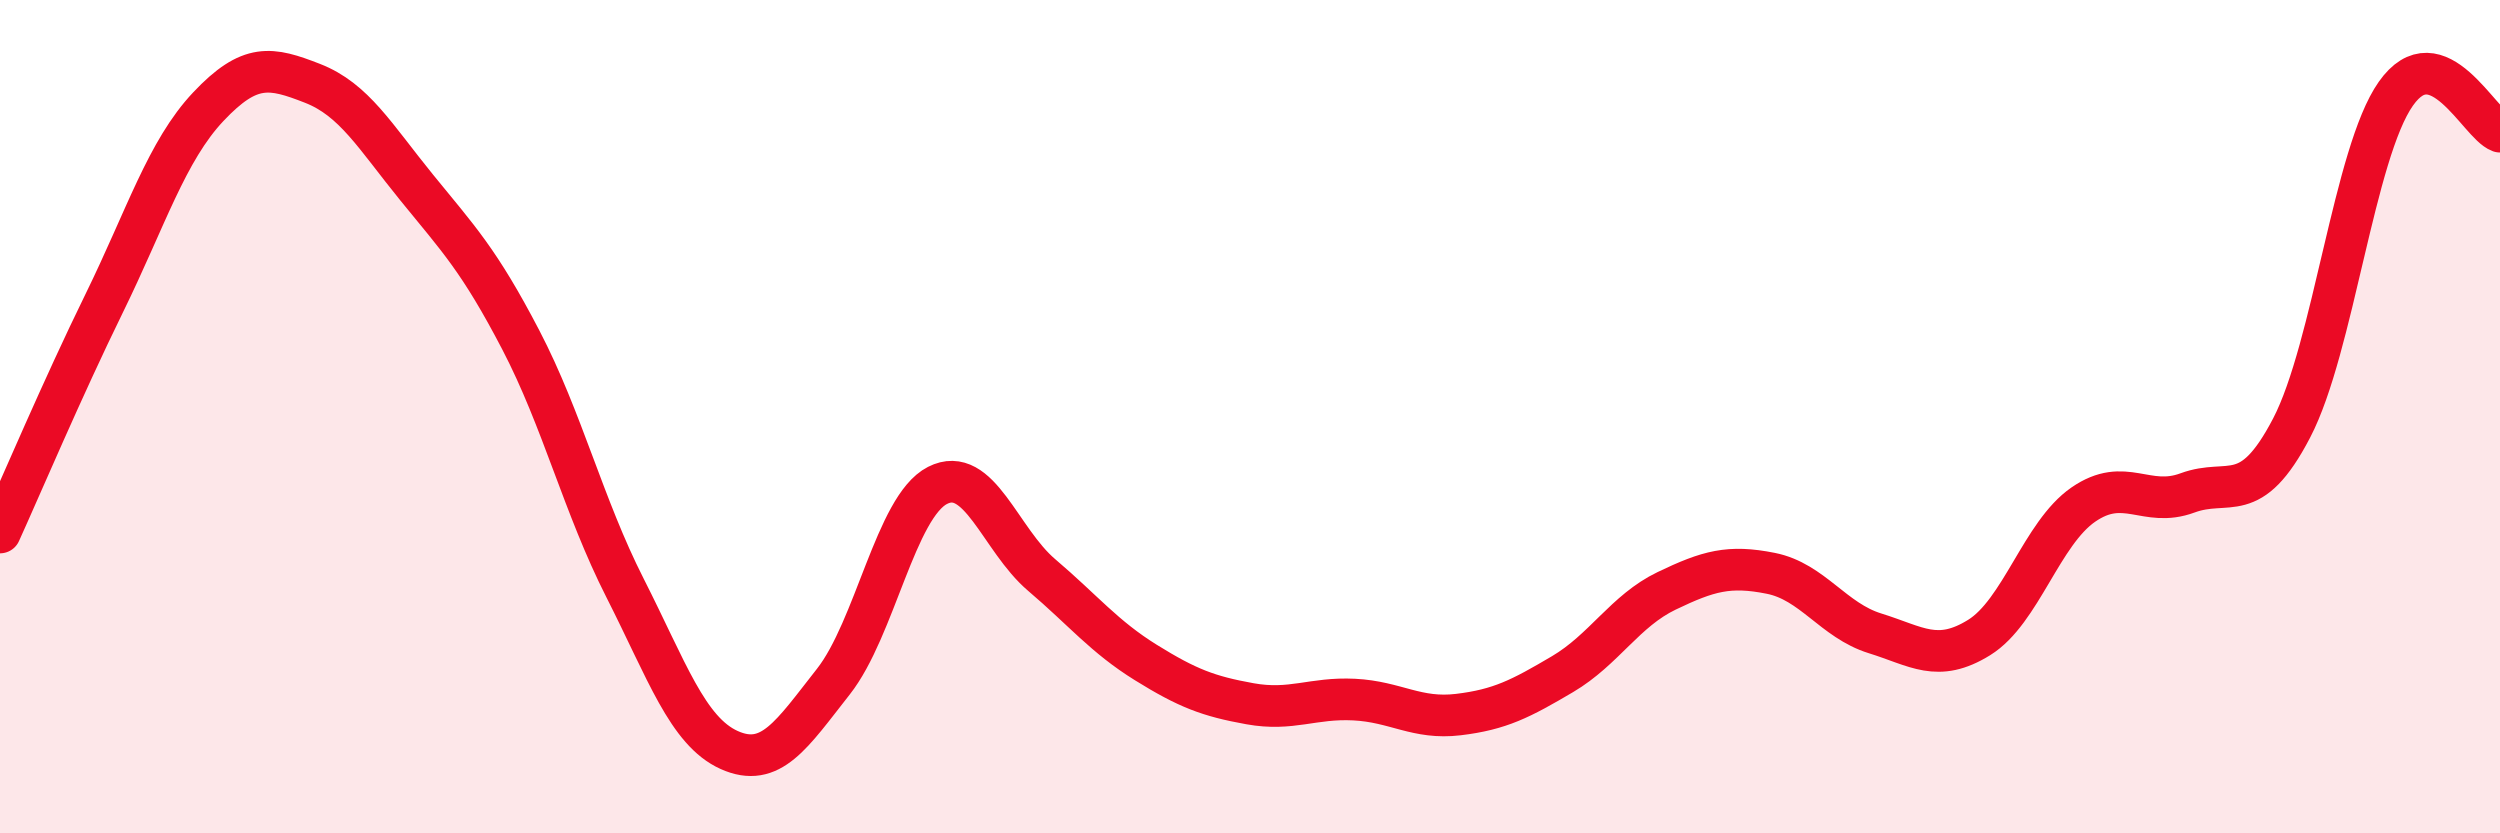 
    <svg width="60" height="20" viewBox="0 0 60 20" xmlns="http://www.w3.org/2000/svg">
      <path
        d="M 0,12.78 C 0.5,11.68 1.5,9.32 2.5,7.28 C 3.5,5.24 4,3.62 5,2.56 C 6,1.5 6.5,1.61 7.5,2 C 8.5,2.39 9,3.27 10,4.5 C 11,5.73 11.5,6.24 12.5,8.16 C 13.5,10.08 14,12.14 15,14.11 C 16,16.08 16.5,17.55 17.5,18 C 18.5,18.45 19,17.63 20,16.36 C 21,15.09 21.5,12.16 22.5,11.65 C 23.5,11.14 24,12.95 25,13.8 C 26,14.65 26.5,15.28 27.5,15.9 C 28.5,16.52 29,16.71 30,16.89 C 31,17.07 31.5,16.74 32.5,16.79 C 33.5,16.84 34,17.27 35,17.15 C 36,17.03 36.5,16.77 37.5,16.18 C 38.5,15.59 39,14.66 40,14.18 C 41,13.7 41.5,13.56 42.5,13.76 C 43.5,13.96 44,14.89 45,15.2 C 46,15.51 46.5,15.92 47.5,15.3 C 48.5,14.68 49,12.8 50,12.11 C 51,11.42 51.5,12.2 52.5,11.83 C 53.5,11.46 54,12.19 55,10.27 C 56,8.35 56.5,3.67 57.5,2.25 C 58.5,0.83 59.5,2.98 60,3.16L60 20L0 20Z"
        fill="#EB0A25"
        opacity="0.1"
        stroke-linecap="round"
        stroke-linejoin="round"
      />
      <path
        d="M 0,12.78 C 0.5,11.68 1.5,9.32 2.5,7.28 C 3.5,5.24 4,3.62 5,2.56 C 6,1.5 6.5,1.61 7.5,2 C 8.5,2.39 9,3.27 10,4.5 C 11,5.73 11.5,6.24 12.5,8.16 C 13.5,10.08 14,12.14 15,14.11 C 16,16.08 16.5,17.55 17.5,18 C 18.5,18.45 19,17.63 20,16.36 C 21,15.09 21.5,12.16 22.5,11.65 C 23.5,11.14 24,12.95 25,13.8 C 26,14.65 26.5,15.28 27.5,15.9 C 28.5,16.52 29,16.71 30,16.89 C 31,17.07 31.5,16.74 32.5,16.79 C 33.5,16.84 34,17.27 35,17.15 C 36,17.03 36.5,16.77 37.5,16.18 C 38.5,15.59 39,14.66 40,14.18 C 41,13.7 41.5,13.56 42.5,13.76 C 43.5,13.96 44,14.89 45,15.2 C 46,15.51 46.5,15.92 47.5,15.3 C 48.5,14.68 49,12.8 50,12.11 C 51,11.42 51.5,12.2 52.5,11.83 C 53.5,11.46 54,12.19 55,10.27 C 56,8.35 56.5,3.67 57.5,2.25 C 58.5,0.83 59.5,2.98 60,3.16"
        stroke="#EB0A25"
        stroke-width="1"
        fill="none"
        stroke-linecap="round"
        stroke-linejoin="round"
      />
    </svg>
  